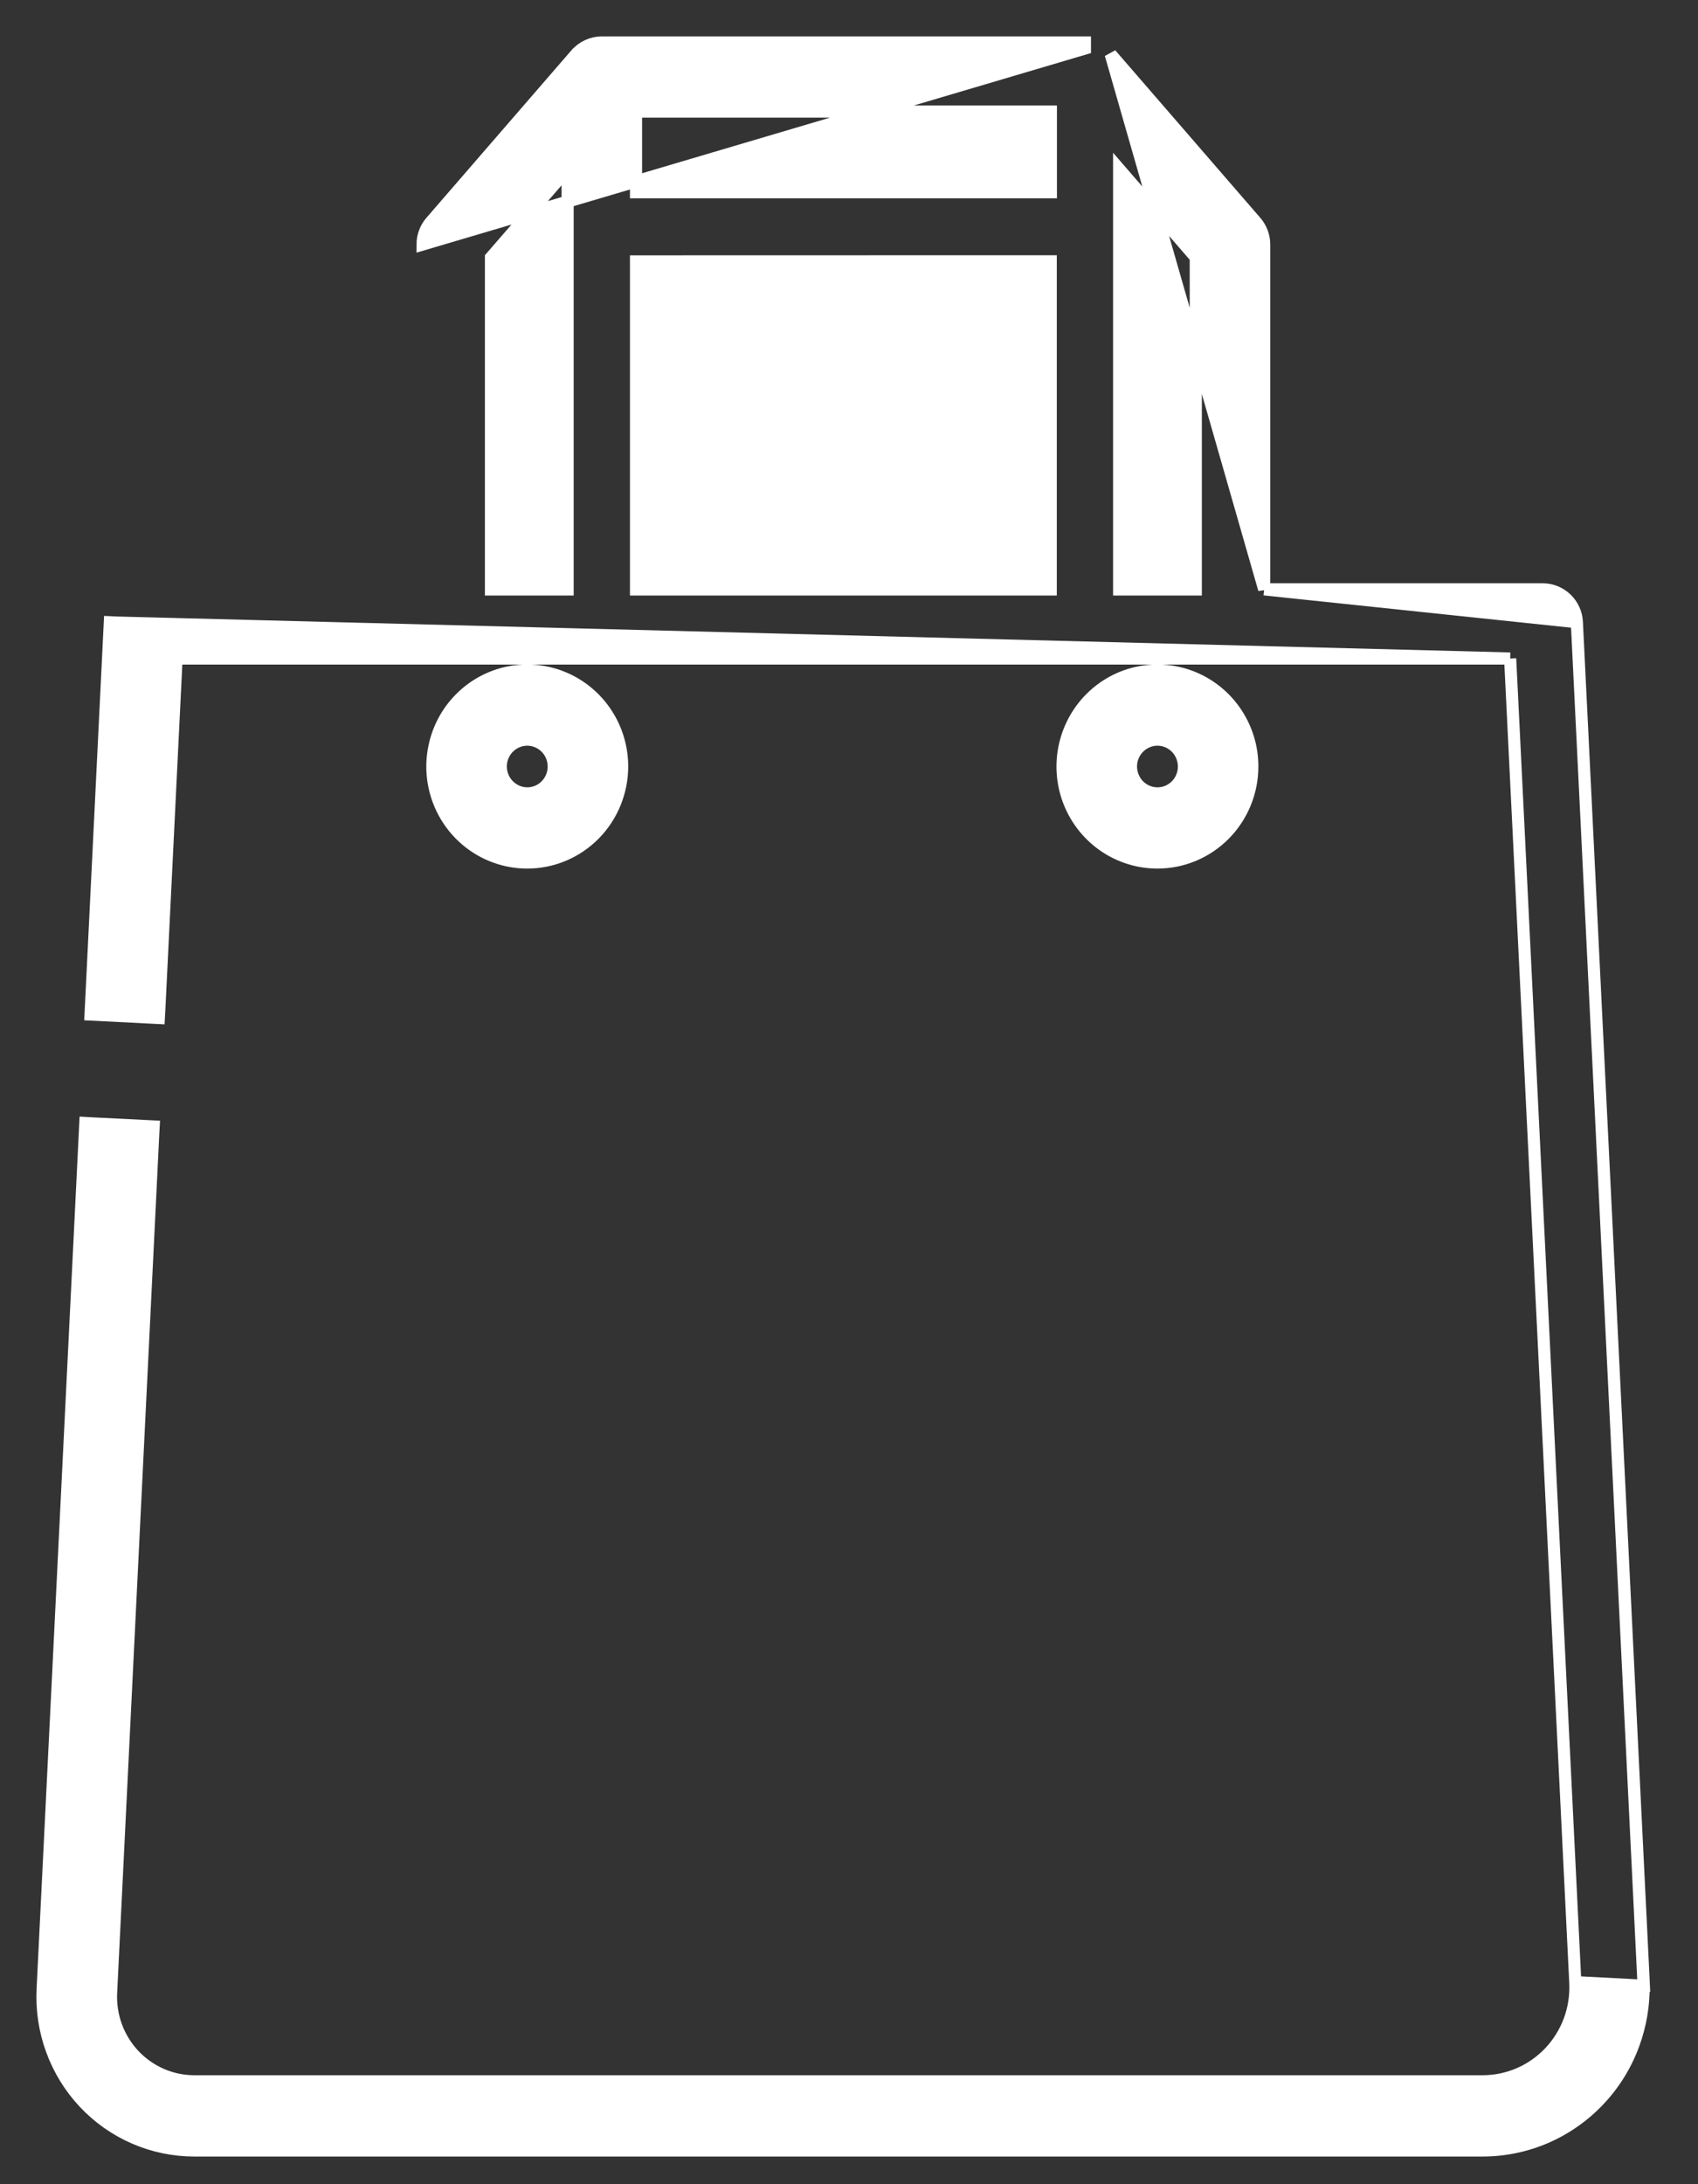<svg width="35" height="45" viewBox="0 0 35 45" fill="none" xmlns="http://www.w3.org/2000/svg">
<rect x="0" y="0" width="35" height="45" fill="#333333" stroke="none"/>
<path d="M33.879 40.911H33.884L33.878 40.78L32.503 12.82C32.503 12.819 32.503 12.819 32.503 12.819M33.879 40.911L32.503 12.819M33.879 40.911C33.883 41.321 33.813 41.729 33.672 42.114C33.516 42.541 33.276 42.931 32.966 43.26C32.656 43.59 32.283 43.853 31.87 44.033C31.457 44.212 31.012 44.305 30.562 44.305H30.562H4.004C3.58 44.305 3.161 44.218 2.771 44.049C2.381 43.88 2.03 43.633 1.737 43.322C1.445 43.011 1.218 42.644 1.071 42.242C0.923 41.84 0.858 41.413 0.879 40.984L0.879 40.984L1.753 23.262L1.759 23.137L1.884 23.144L3.042 23.202L3.167 23.208L3.16 23.333L2.29 41.054C2.29 41.054 2.29 41.054 2.29 41.054C2.278 41.289 2.314 41.525 2.395 41.746C2.476 41.967 2.601 42.169 2.761 42.34C2.922 42.51 3.115 42.646 3.328 42.739C3.542 42.832 3.772 42.88 4.005 42.88H30.562H30.562C30.82 42.88 31.076 42.827 31.314 42.724C31.552 42.621 31.767 42.47 31.946 42.28C32.124 42.091 32.263 41.866 32.354 41.62C32.444 41.374 32.484 41.112 32.471 40.85L32.471 40.85M33.879 40.911L32.596 40.844L32.471 40.85M32.503 12.819C32.495 12.637 32.417 12.465 32.286 12.339C32.155 12.213 31.981 12.142 31.8 12.142H26.058M32.503 12.819L26.058 12.142M32.471 40.85L31.128 13.567M32.471 40.85L31.128 13.567M31.128 13.567H3.639L3.281 20.848L3.274 20.973L3.15 20.967L1.991 20.908L1.867 20.902L1.873 20.777L2.264 12.82C2.264 12.82 2.264 12.82 2.264 12.82L2.264 12.82L2.389 12.826L31.128 13.567ZM26.058 12.142V5.038V5.038C26.058 4.866 25.996 4.699 25.883 4.569L22.894 1.118L26.058 12.142ZM8.884 4.569C8.771 4.699 8.71 4.866 8.71 5.038L22.363 1V0.875H22.363H12.405C12.304 0.875 12.204 0.897 12.113 0.939C12.021 0.981 11.94 1.042 11.874 1.118L11.873 1.118L8.884 4.569L8.884 4.569ZM24.648 5.305V12.145H23.068V3.482L24.648 5.305ZM21.658 5.383V12.145H13.11V5.385L21.658 5.383ZM13.11 3.961V2.299H21.661V3.961H13.11ZM10.12 5.305L11.7 3.484V12.145H10.12V5.305Z" fill="white" stroke="white" stroke-width="0.25"/>
<path d="M12.824 15.793V15.793C12.824 15.402 12.71 15.02 12.495 14.695C12.28 14.37 11.975 14.116 11.617 13.966C11.26 13.816 10.866 13.777 10.486 13.853C10.107 13.929 9.758 14.118 9.485 14.394C9.211 14.671 9.025 15.023 8.95 15.407C8.874 15.79 8.913 16.188 9.061 16.549C9.209 16.91 9.459 17.219 9.781 17.436C10.102 17.654 10.481 17.77 10.868 17.77H10.868C11.387 17.77 11.884 17.561 12.251 17.19C12.617 16.819 12.823 16.317 12.824 15.793ZM10.322 15.793C10.322 15.683 10.354 15.576 10.414 15.485C10.474 15.393 10.56 15.323 10.659 15.281C10.759 15.239 10.868 15.228 10.974 15.249C11.079 15.271 11.177 15.323 11.253 15.4C11.33 15.478 11.382 15.576 11.403 15.684C11.424 15.792 11.414 15.903 11.372 16.005C11.331 16.106 11.26 16.193 11.171 16.253C11.081 16.314 10.976 16.346 10.868 16.346C10.724 16.345 10.586 16.287 10.484 16.184C10.381 16.08 10.323 15.94 10.322 15.793Z" fill="white" stroke="white" stroke-width="0.25"/>
<path d="M25.813 15.793V15.793C25.814 15.402 25.699 15.02 25.484 14.695C25.27 14.37 24.964 14.116 24.607 13.966C24.249 13.816 23.856 13.777 23.476 13.853C23.096 13.929 22.747 14.118 22.474 14.395C22.201 14.671 22.015 15.024 21.939 15.407C21.864 15.791 21.902 16.188 22.05 16.549C22.198 16.91 22.449 17.219 22.771 17.437C23.093 17.654 23.471 17.77 23.858 17.77H23.858C24.377 17.77 24.874 17.561 25.241 17.19C25.607 16.819 25.813 16.317 25.813 15.793ZM23.312 15.793C23.312 15.683 23.344 15.576 23.404 15.485C23.465 15.393 23.55 15.323 23.649 15.281C23.749 15.239 23.858 15.228 23.964 15.249C24.07 15.271 24.167 15.323 24.243 15.4C24.32 15.478 24.372 15.576 24.393 15.684C24.415 15.792 24.404 15.903 24.362 16.005C24.321 16.106 24.251 16.193 24.161 16.253C24.071 16.314 23.966 16.346 23.858 16.346C23.714 16.346 23.576 16.288 23.473 16.185C23.371 16.081 23.313 15.94 23.312 15.793Z" fill="white" stroke="white" stroke-width="0.25"/>
</svg>
